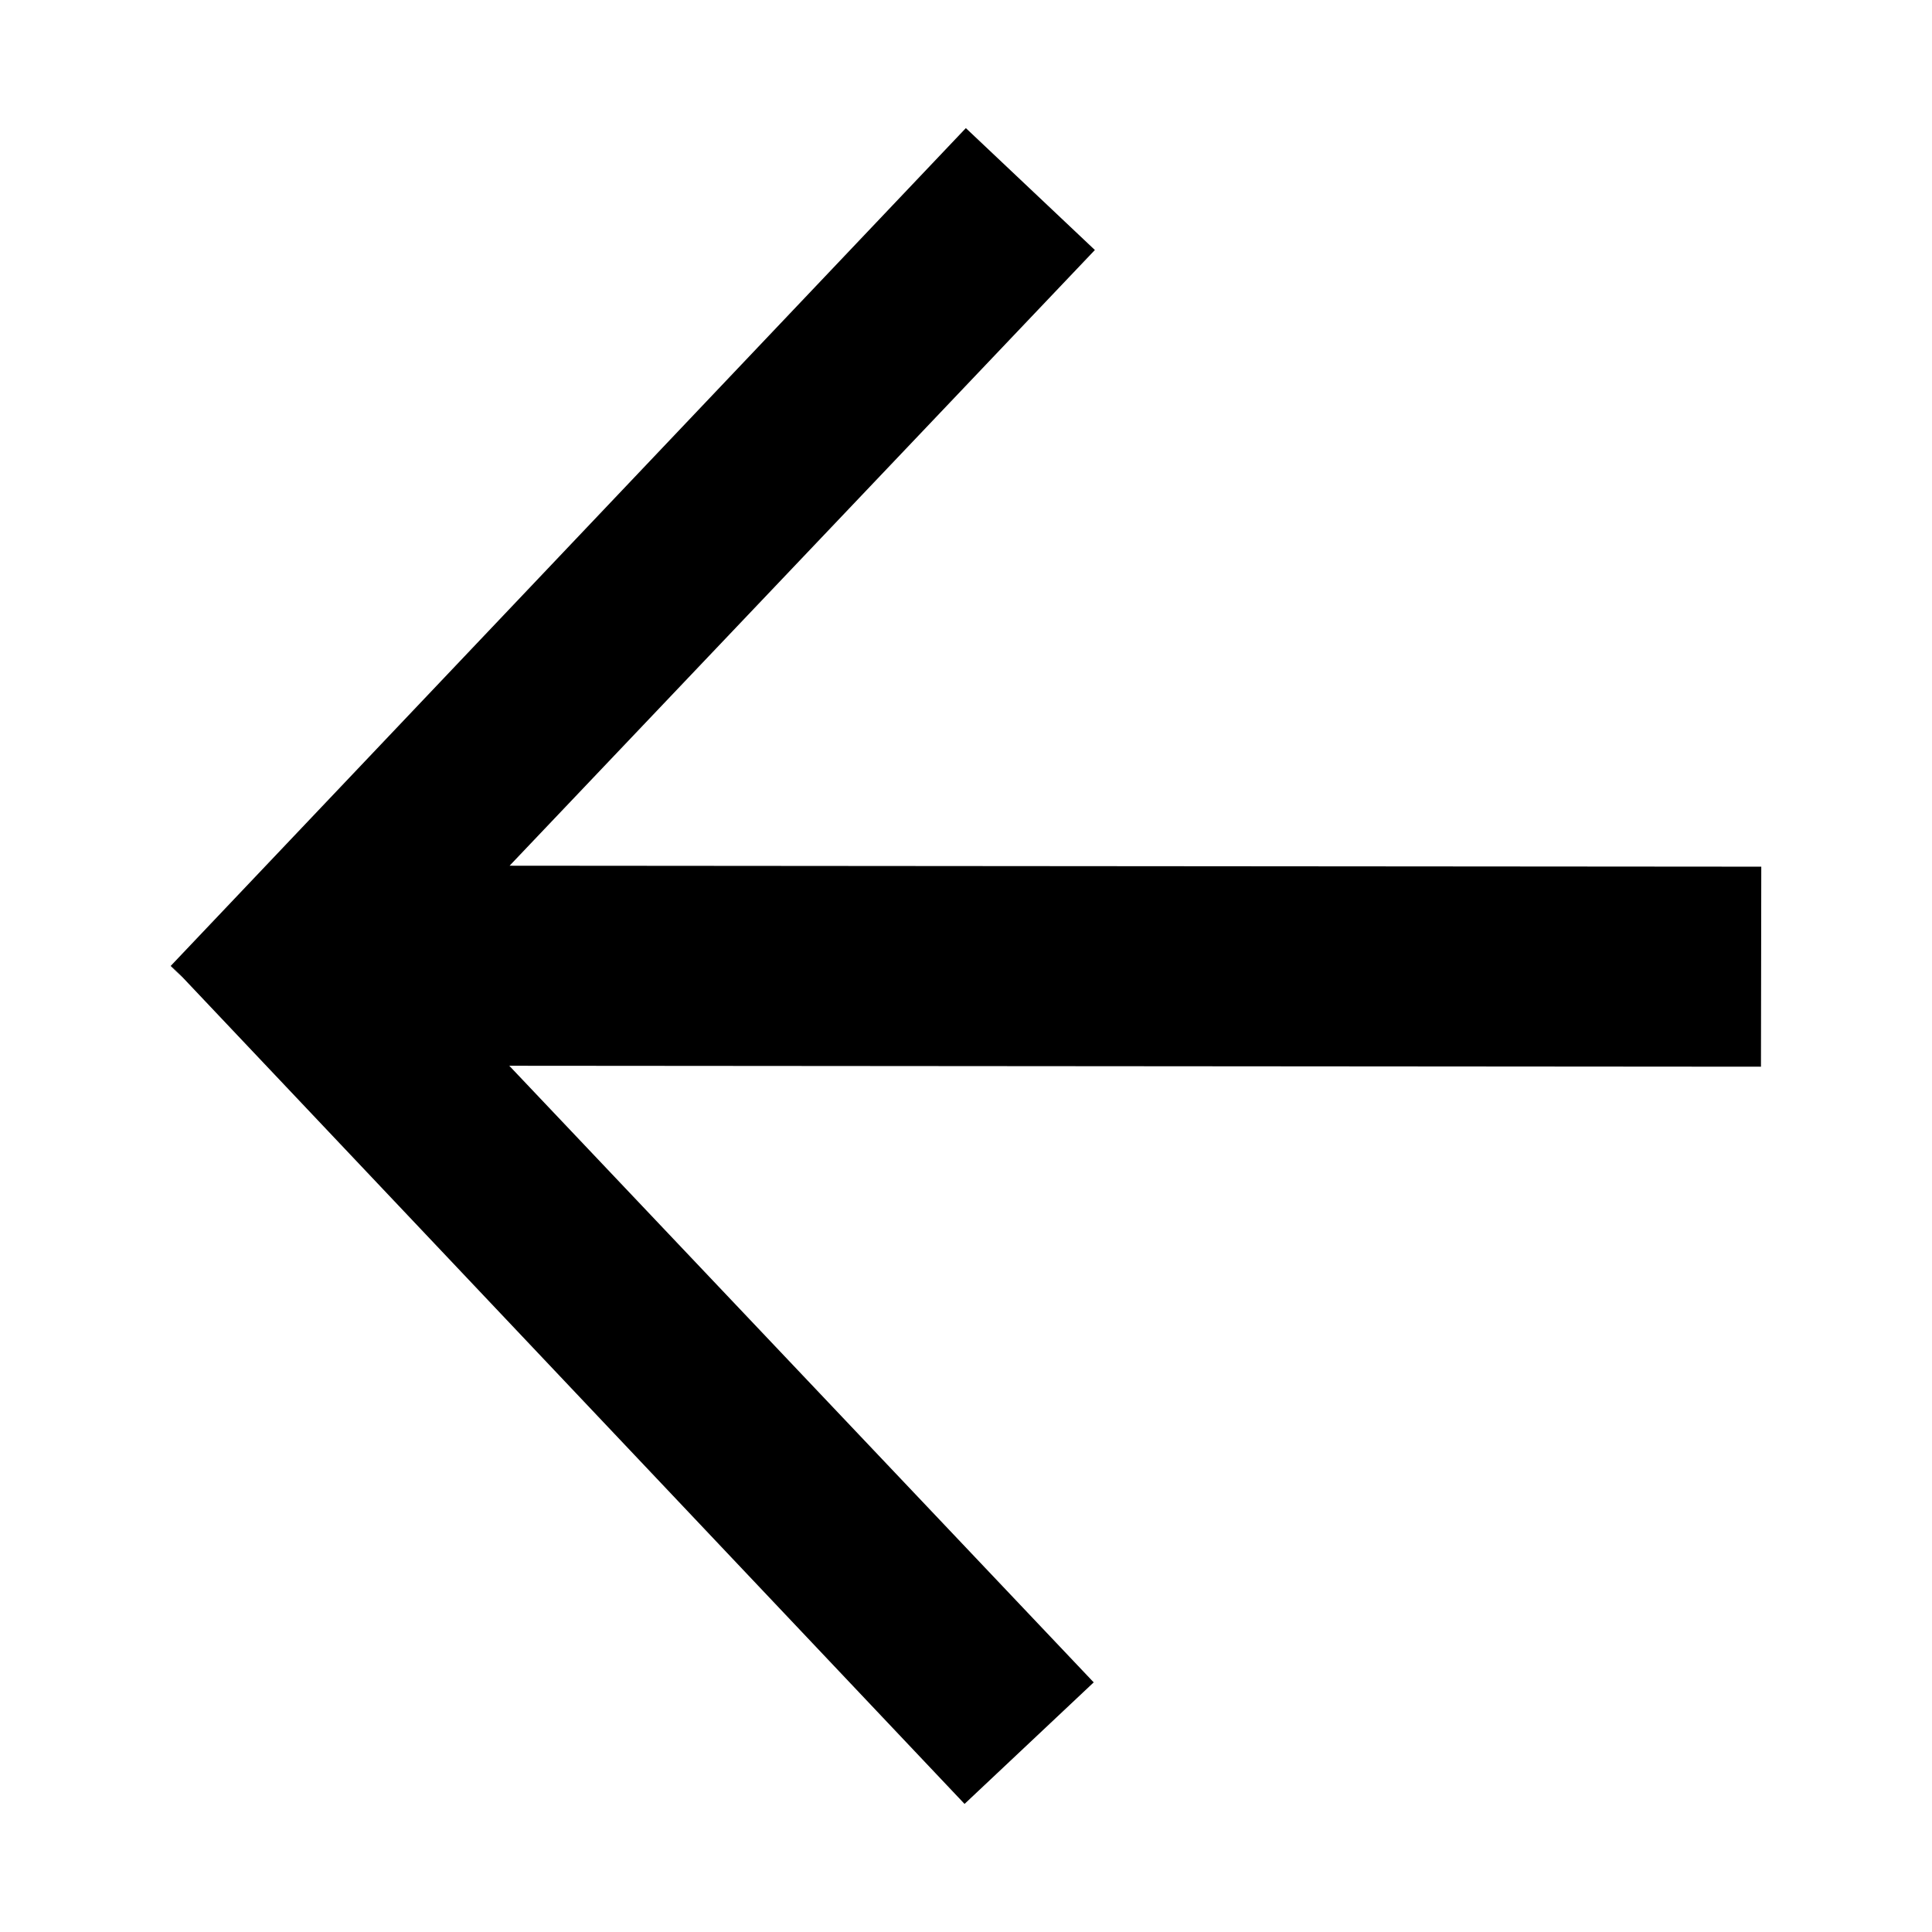 <?xml version="1.0" encoding="UTF-8"?>
<!-- Uploaded to: ICON Repo, www.iconrepo.com, Generator: ICON Repo Mixer Tools -->
<svg fill="#000000" width="800px" height="800px" version="1.1" viewBox="144 144 512 512" xmlns="http://www.w3.org/2000/svg">
 <path d="m189.23 399.67 0.156 0.156 210.23 222.23 34.227-32.211-154.88-163.41 331.71 0.25 0.082-53.008-331.71-0.254 155.11-163.17-34.195-32.305-210.58 221.88-0.156 0.16 3.086 2.988"/>
</svg>